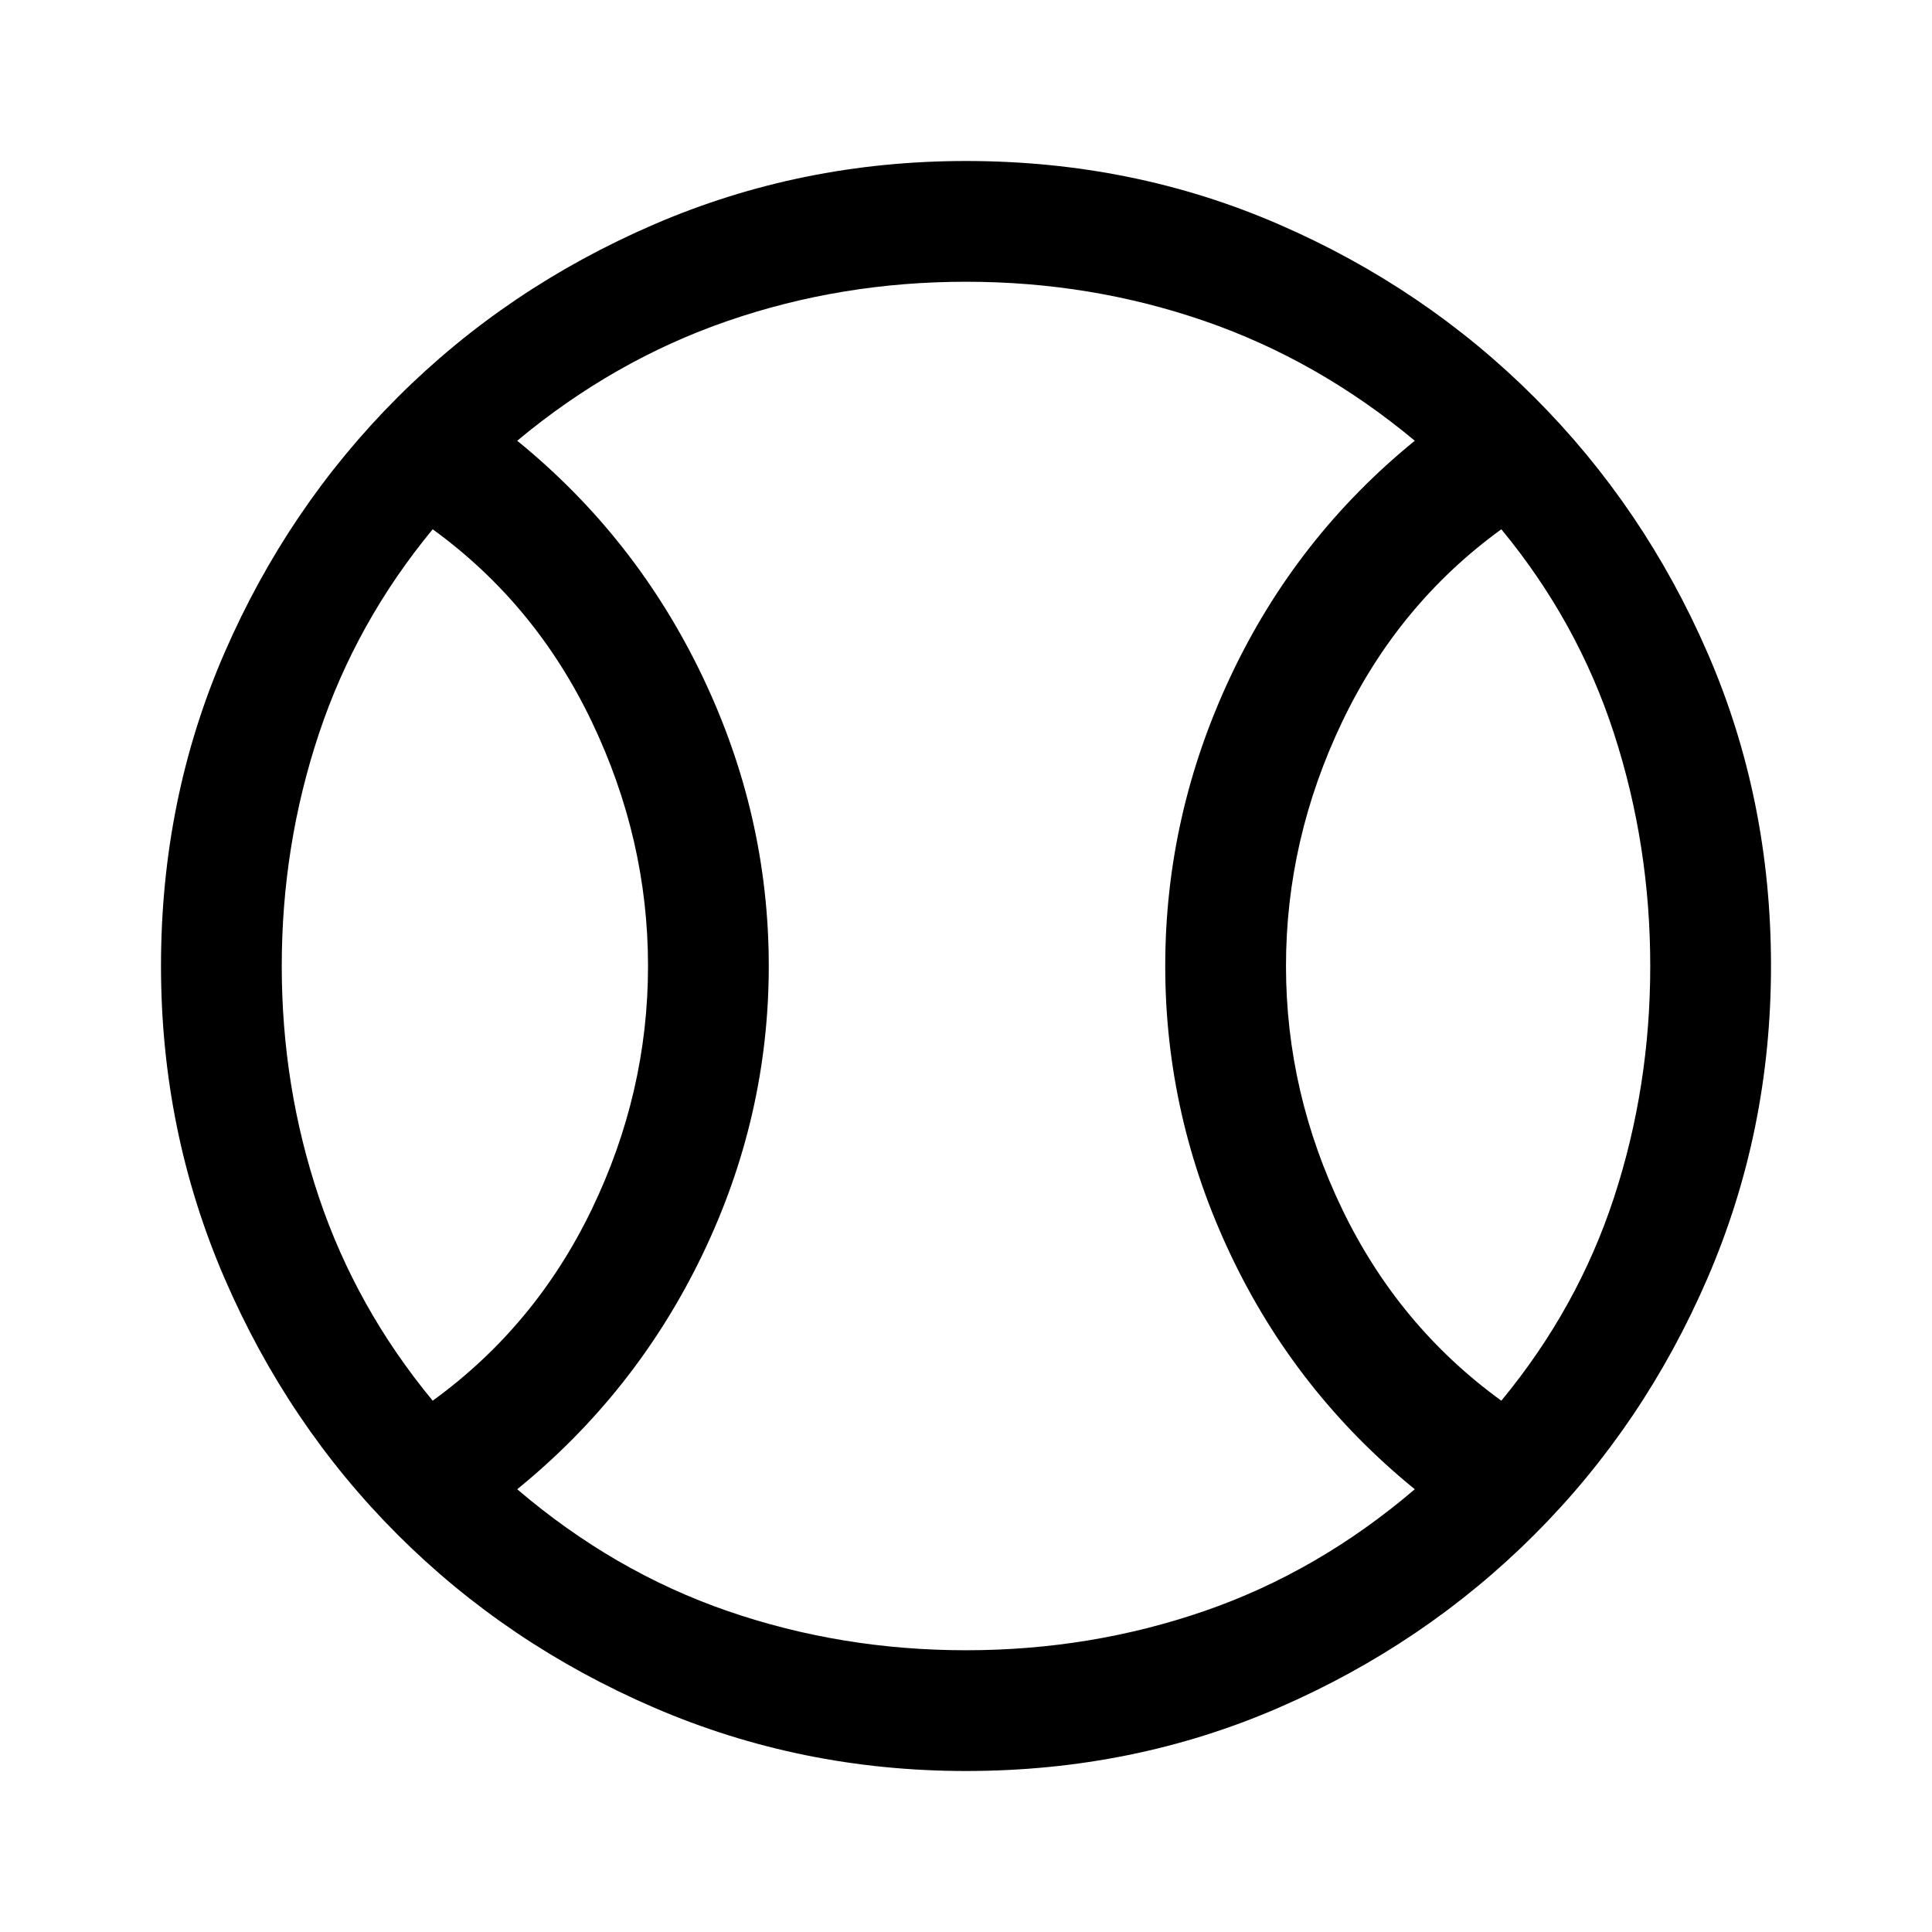 <svg xmlns="http://www.w3.org/2000/svg" height="48" viewBox="0 -960 960 960" width="48"><path d="M215-264q51-37 79-95t28-121q0-63-28-121.5T215-697q-38 46-56.5 101.5T140-480q0 60 18.5 115T215-264Zm265 124q62 0 118.5-19.5T703-220q-59-48-91.5-116.5T579-480q0-75 32.5-144T703-741q-48-40-104.5-59.5T480-820q-62 0-118.5 19.5T257-741q59 48 92 117t33 144q0 75-33 143.5T257-220q48 41 104.5 60.5T480-140Zm266-124q38-46 56-101t18-115q0-60-18-115.5T746-697q-51 37-79 95.5T639-480q0 63 28 121t79 95ZM480-480Zm0 400q-82 0-155-31.5t-127.5-86Q143-252 111.5-325T80-480q0-83 31.5-155.5t86-127Q252-817 325-848.5T480-880q83 0 155.5 31.5t127 86q54.5 54.5 86 127T880-480q0 82-31.5 155t-86 127.5q-54.5 54.5-127 86T480-80Z"></path></svg>